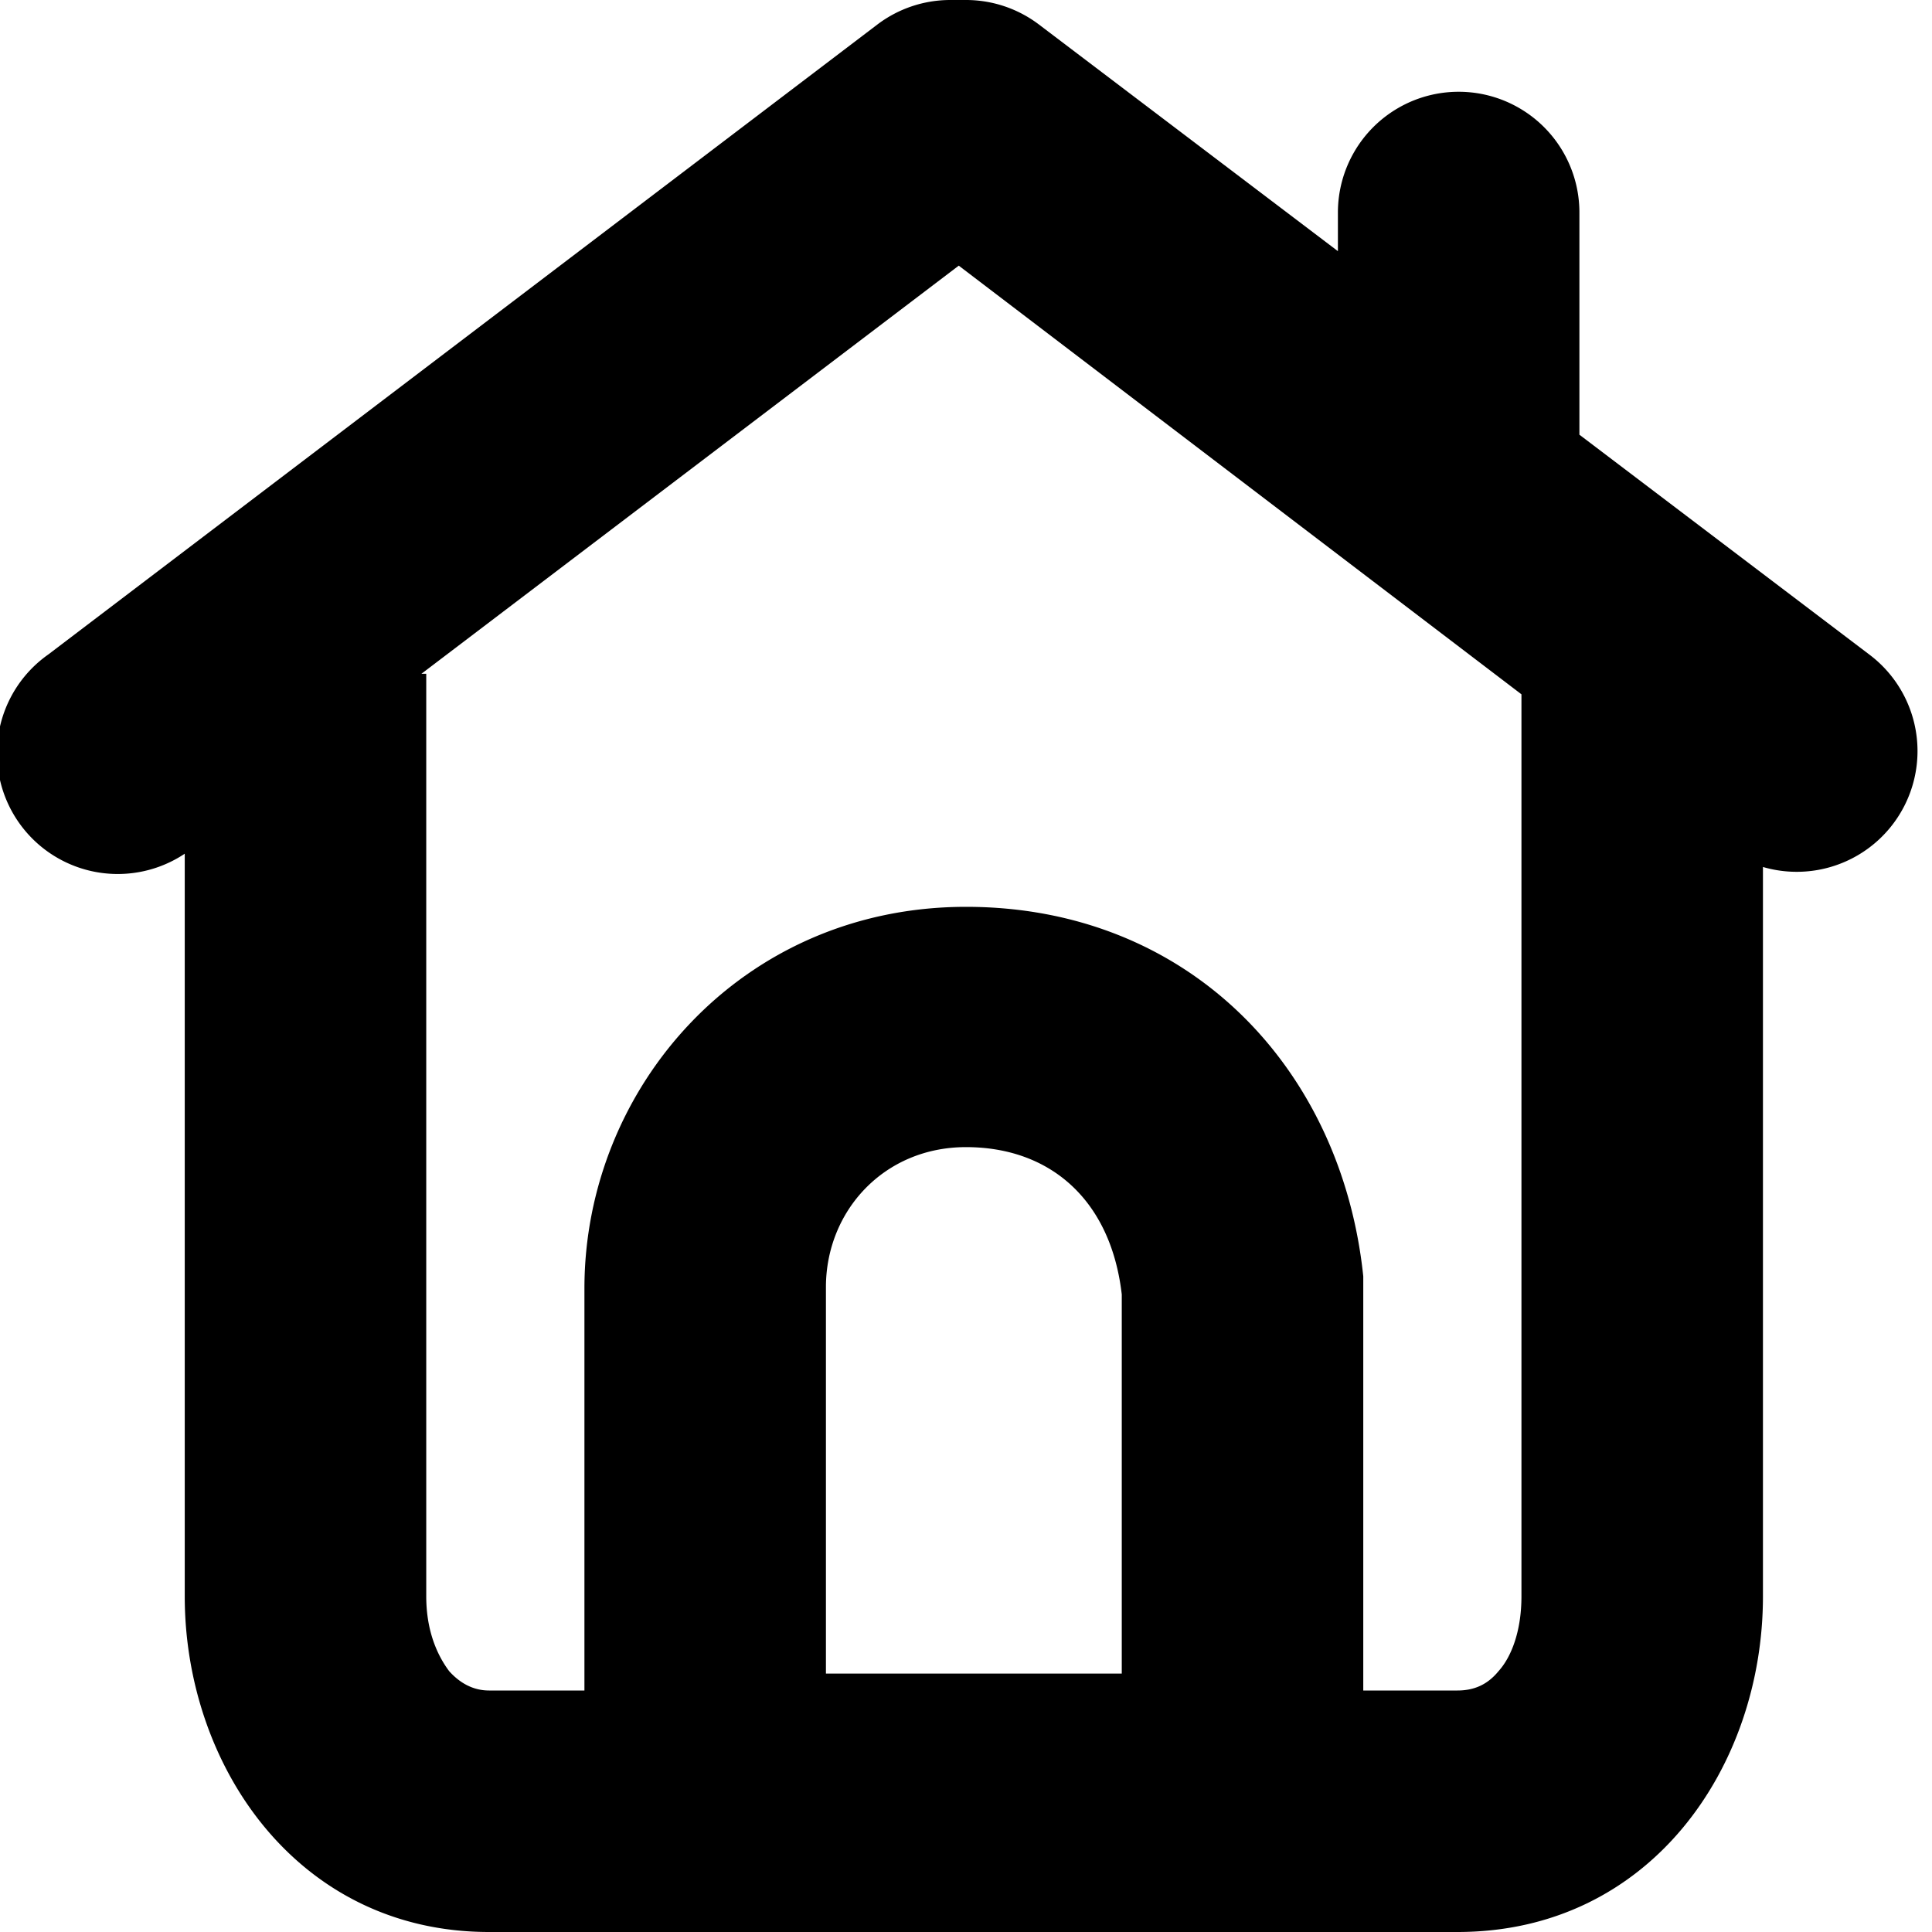 <svg width="16" height="16" viewBox="0 0 16 16" fill="none" xmlns="http://www.w3.org/2000/svg">
  <path fill-rule="evenodd" clip-rule="evenodd"
    d="M7.87 0a1 1 0 00-.6.2L.4 5.42a1 1 0 001.13 1.65v6.15c0 1.41.94 2.78 2.52 2.78h8.02c1.6 0 2.53-1.37 2.53-2.78V7.18a1 1 0 00.88-1.76l-2.4-1.82V1.76a1 1 0 10-2 0v.32L8.6.2A1 1 0 008 0h-.13zm4.73 5.75L7.94 2.2 3.49 5.58h.04v7.64c0 .3.1.5.19.62.09.1.2.16.33.16h.79v-3.33c0-1.66 1.3-3.16 3.16-3.16 1.84 0 3.11 1.33 3.29 3.06V14h.78c.14 0 .25-.05.34-.16.1-.11.19-.32.19-.62V5.75zM8 9.5c-.68 0-1.16.53-1.16 1.16v3.2h2.45v-3.14C9.2 9.94 8.7 9.5 8 9.5z"
    fill="currentColor" />
</svg>